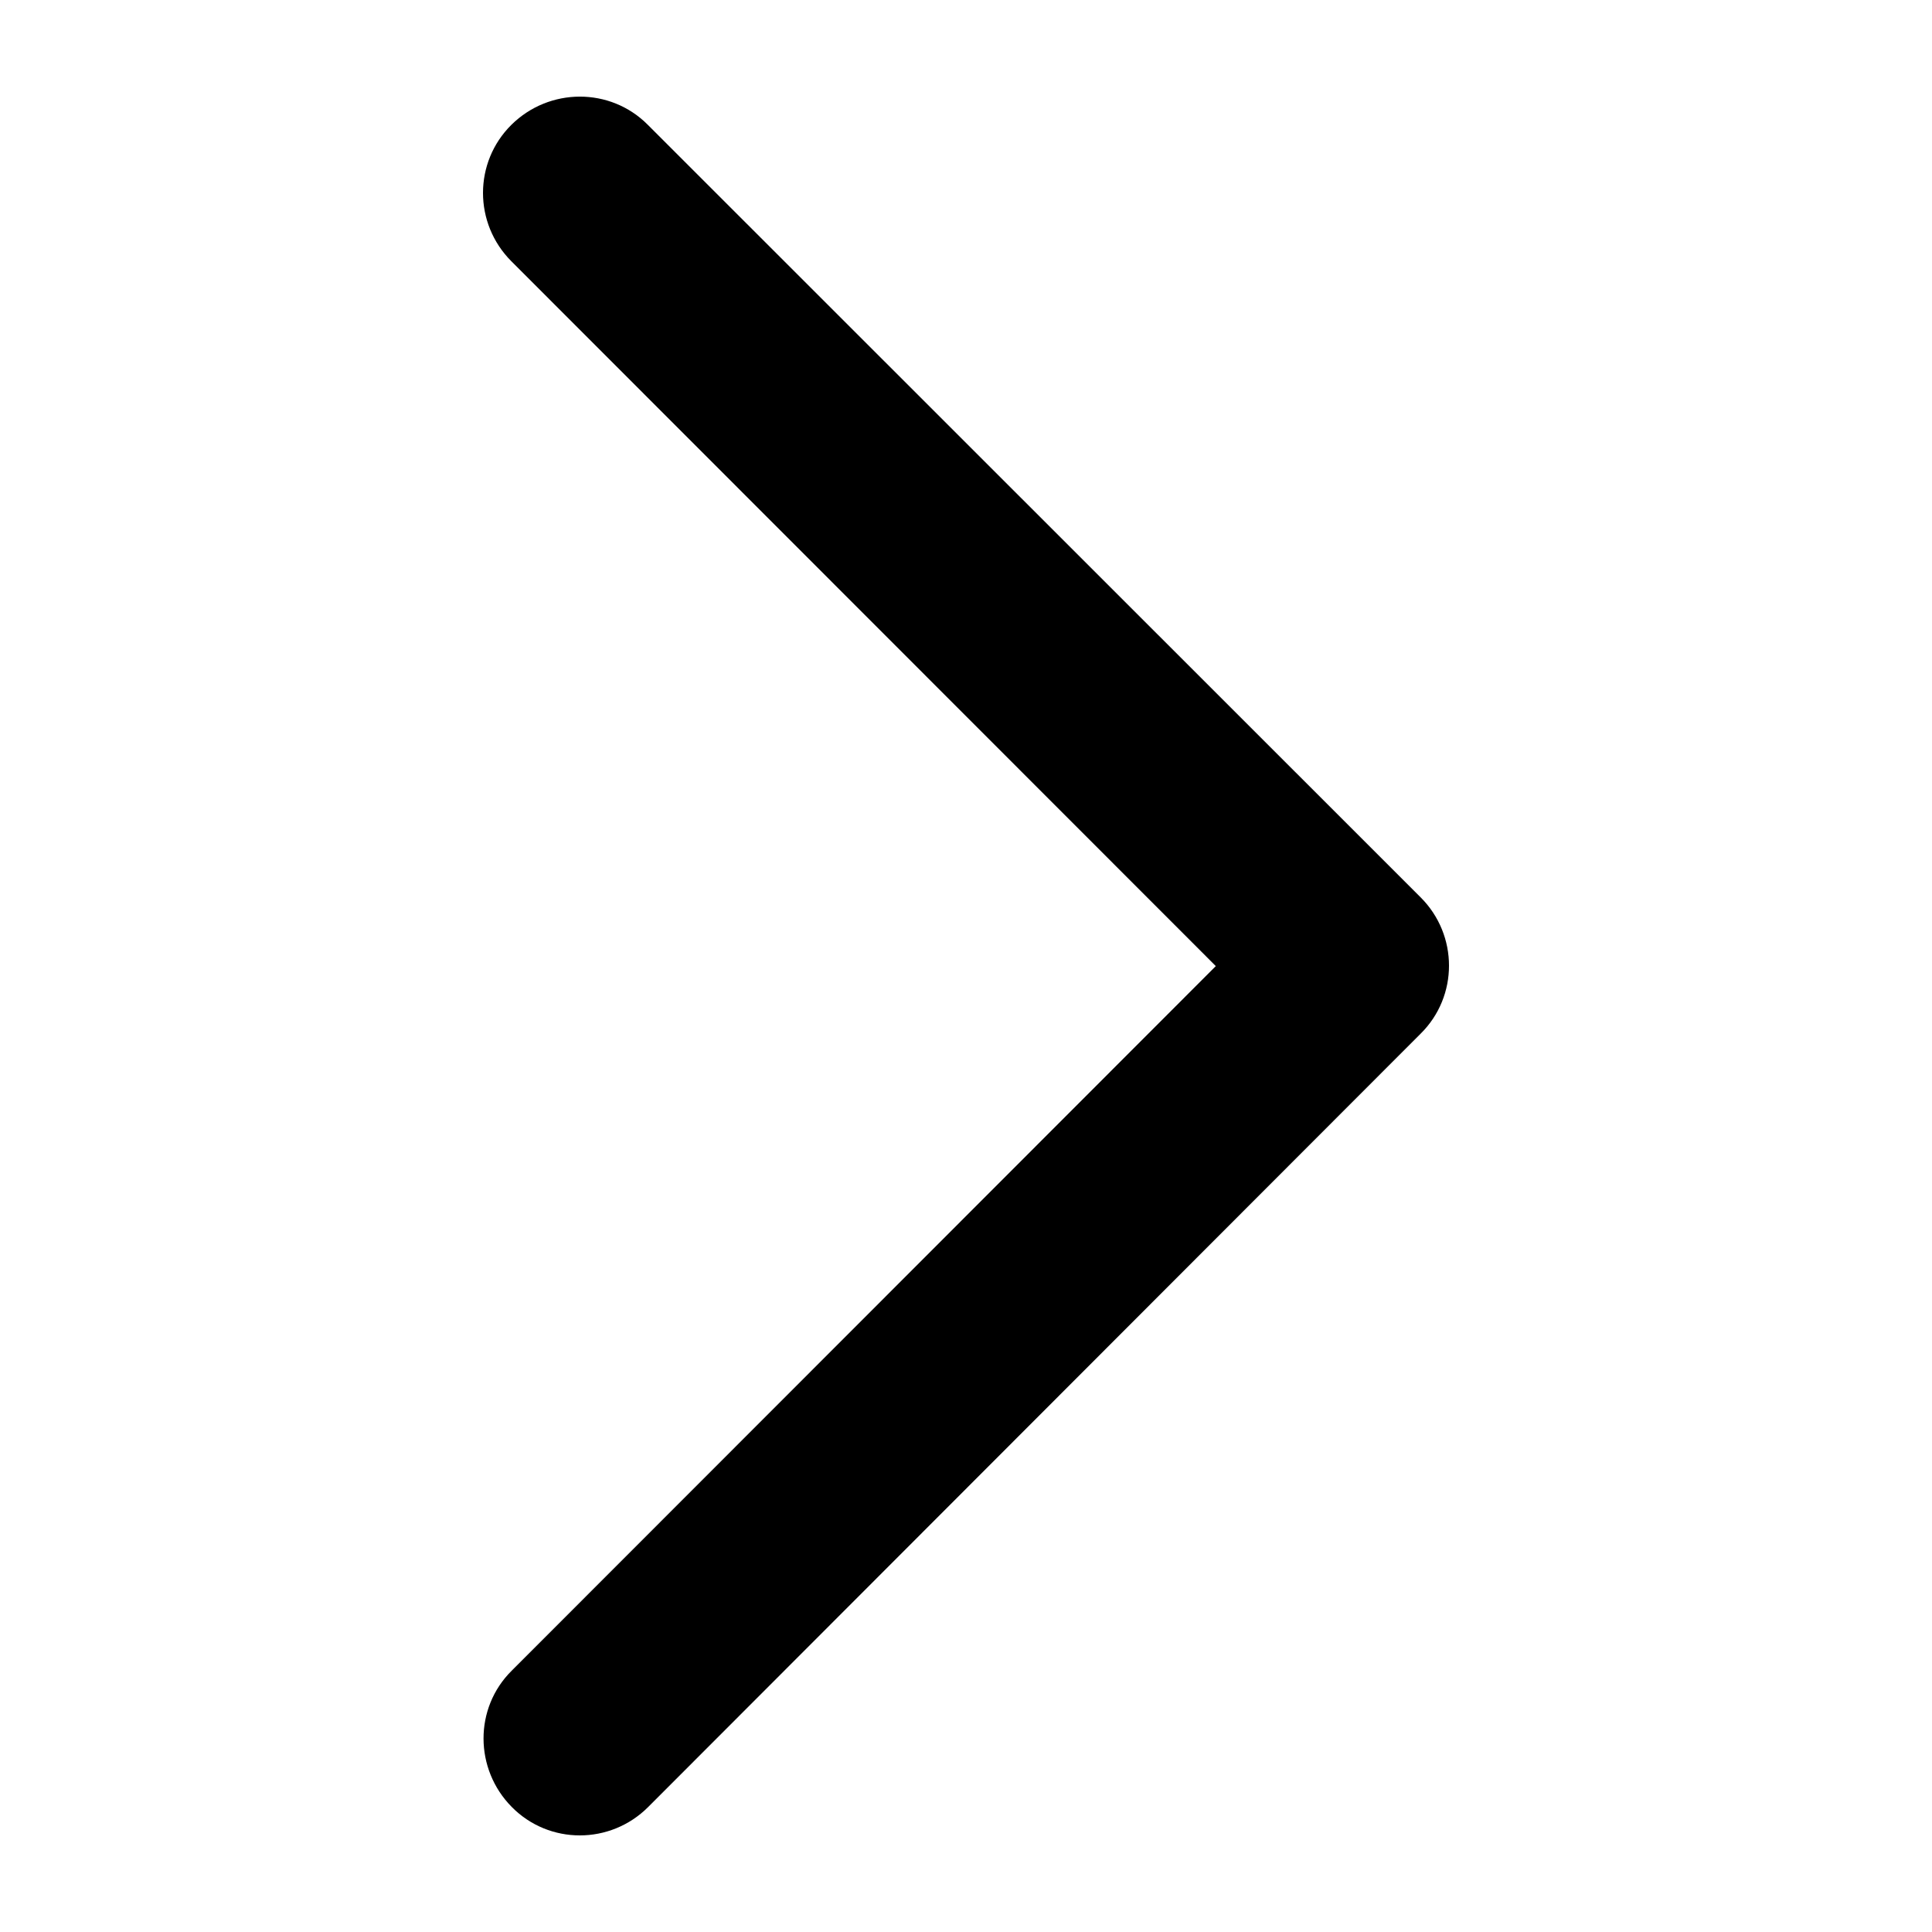 <svg width="20" height="20" viewBox="0 0 20 20" fill="none" xmlns="http://www.w3.org/2000/svg">
<path d="M14.706 9.289C15.098 9.68 15.098 10.314 14.706 10.701L6.71 18.706C6.318 19.098 5.685 19.098 5.298 18.706C4.91 18.314 4.906 17.681 5.298 17.294L12.586 10.001L5.294 2.705C4.902 2.313 4.902 1.68 5.294 1.292C5.685 0.905 6.318 0.901 6.706 1.292L14.706 9.289Z" fill="black"/>
</svg>
